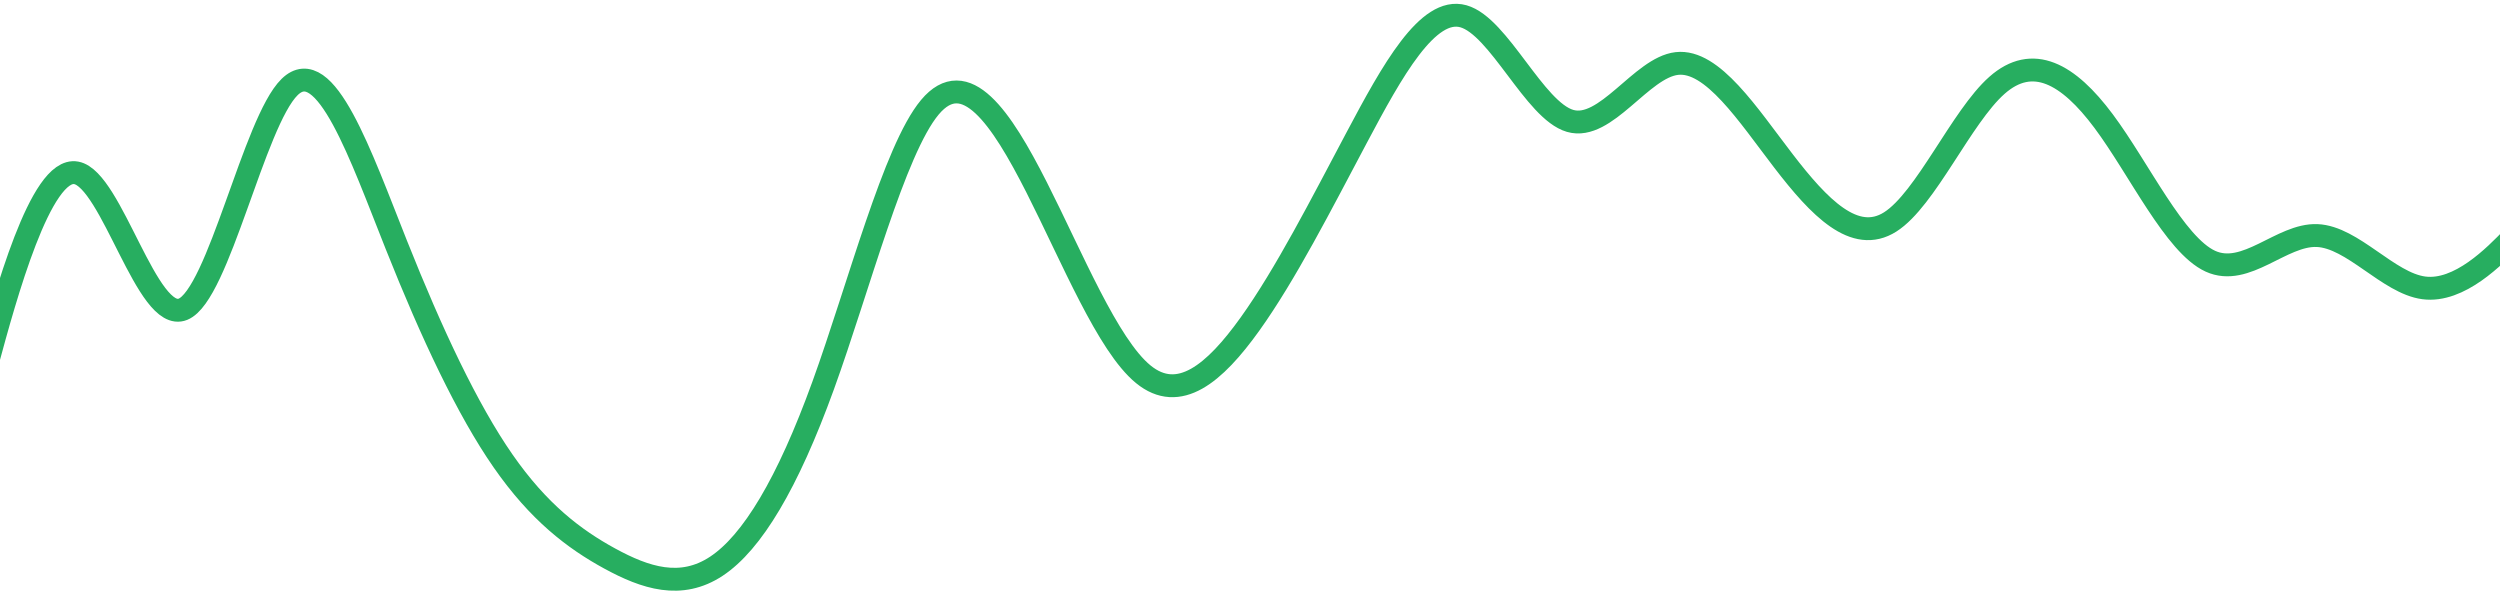 <svg width="328" height="78" viewBox="0 0 328 78" fill="none" xmlns="http://www.w3.org/2000/svg">
<path d="M-4 56.225L-1.667 47.623C0.667 39.021 5.333 21.817 10 22.678C14.667 23.539 19.333 42.464 24 40.576C28.667 38.688 33.333 15.987 38 11.415C42.667 6.843 47.333 20.399 52 32.126C56.667 43.853 61.333 53.751 66 60.472C70.667 67.192 75.333 70.735 80 73.281C84.667 75.827 89.333 77.376 94 74.284C98.667 71.192 103.333 63.458 108 50.572C112.667 37.686 117.333 19.648 122 14.069C126.667 8.491 131.333 15.373 136 24.573C140.667 33.773 145.333 45.291 150 49.106C154.667 52.921 159.333 49.033 164 42.514C168.667 35.995 173.333 26.843 178 18.051C182.667 9.258 187.333 0.824 192 2.135C196.667 3.447 201.333 14.505 206 15.861C210.667 17.218 215.333 8.873 220 8.332C224.667 7.791 229.333 15.052 234 21.125C238.667 27.198 243.333 32.082 248 29.114C252.667 26.145 257.333 15.324 262 11.195C266.667 7.066 271.333 9.63 276 15.896C280.667 22.162 285.333 32.13 290 34.27C294.667 36.409 299.333 30.72 304 30.904C308.667 31.089 313.333 37.148 318 37.768C322.667 38.389 327.333 33.571 329.667 31.163L332 28.754" stroke="#27AE60" stroke-width="3"/>
</svg>
